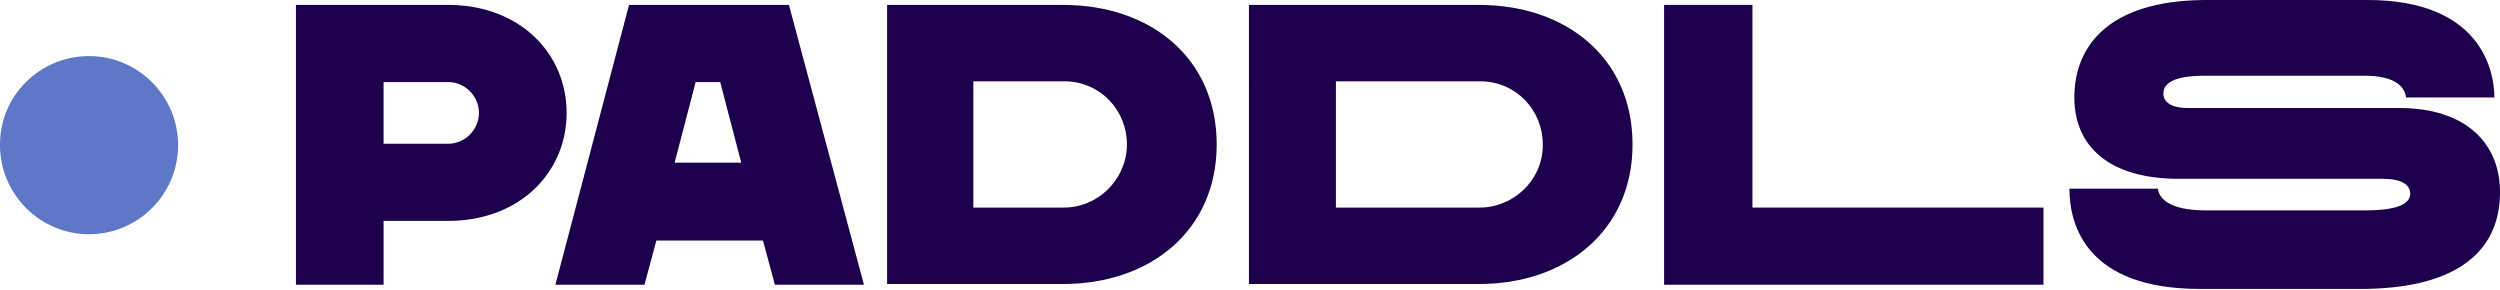 <svg xmlns="http://www.w3.org/2000/svg" xmlns:xlink="http://www.w3.org/1999/xlink" id="Ebene_1" data-name="Ebene 1" viewBox="0 0 35.65 4.13"><defs><style>      .cls-1 {        fill: none;      }      .cls-2 {        fill: #1c004c;      }      .cls-3 {        fill: #5e77c6;      }      .cls-4 {        clip-path: url(#clippath-1);      }      .cls-5 {        clip-path: url(#clippath-2);      }      .cls-6 {        clip-path: url(#clippath);      }    </style><clipPath id="clippath"><rect class="cls-1" x="0" y="0" width="35.65" height="4.13"></rect></clipPath><clipPath id="clippath-1"><rect class="cls-1" x="0" y="0" width="35.65" height="4.13"></rect></clipPath><clipPath id="clippath-2"><rect class="cls-1" x="0" y="0" width="35.65" height="4.13"></rect></clipPath></defs><g id="Group_457" data-name="Group 457"><g class="cls-6"><g id="Group_448" data-name="Group 448"><g id="Group_447" data-name="Group 447"><path id="Path_267" data-name="Path 267" class="cls-2" d="M8.08,1.61c0,.85-.67,1.54-1.69,1.54h-.92v.91h-1.25V.07h2.17c1.02,0,1.69.69,1.69,1.54M6.83,1.61c0-.24-.2-.44-.44-.44h0s-.92,0-.92,0v.88h.92c.24,0,.44-.2.44-.44,0,0,0,0,0,0"></path></g></g></g><g id="Group_449" data-name="Group 449"><path id="Path_269" data-name="Path 269" class="cls-2" d="M8.97.07l-1.05,3.99h1.27l.17-.63h1.52l.17.63h1.27L11.25.07h-2.28ZM9.92,1.17h.35l.3,1.15h-.95l.3-1.15Z"></path></g><g class="cls-4"><g id="Group_452" data-name="Group 452"><g id="Group_450" data-name="Group 450"><path id="Path_270" data-name="Path 270" class="cls-2" d="M17.35,2.06c0,1.23-.95,1.99-2.19,1.99h-2.51V.07h2.51c1.25,0,2.19.76,2.19,1.99M16.07,2.06c0-.49-.38-.89-.87-.9-.02,0-.03,0-.05,0h-1.27v1.8h1.27c.49.01.9-.38.92-.87,0,0,0-.02,0-.03"></path></g><g id="Group_451" data-name="Group 451"><path id="Path_271" data-name="Path 271" class="cls-2" d="M23.28,2.06c0,1.23-.95,1.99-2.19,1.99h-3.28V.07h3.28c1.25,0,2.19.76,2.19,1.99M22,2.06c0-.49-.38-.89-.87-.9-.02,0-.03,0-.05,0h-2.03v1.8h2.03c.49.01.91-.38.92-.87,0,0,0-.02,0-.03"></path></g></g></g><g id="Group_453" data-name="Group 453"><path id="Path_273" data-name="Path 273" class="cls-2" d="M23.73.07v3.99h5.41v-1.1h-4.15V.07h-1.25Z"></path></g><g class="cls-5"><g id="Group_456" data-name="Group 456"><g id="Group_454" data-name="Group 454"><path id="Path_274" data-name="Path 274" class="cls-2" d="M35.65,2.74c0,.82-.58,1.36-1.92,1.38h-2.36c-1.6,0-1.86-.89-1.86-1.43h1.26c.03.2.27.31.68.31h2.28c.45,0,.64-.09.64-.24,0-.11-.1-.21-.39-.21h-2.91c-.99,0-1.49-.46-1.49-1.16s.45-1.38,1.86-1.39h2.32c1.61,0,1.81,1,1.81,1.39h-1.26c-.02-.17-.18-.31-.59-.31h-2.29c-.47,0-.58.13-.58.25s.1.21.35.21h3.01c.95,0,1.44.5,1.44,1.2"></path></g><g id="Group_455" data-name="Group 455"><path id="Path_275" data-name="Path 275" class="cls-3" d="M0,2.06C0,1.36.57.8,1.27.8c.7,0,1.27.57,1.27,1.27,0,.7-.57,1.27-1.27,1.27s-1.27-.57-1.27-1.27h0"></path></g></g></g></g></svg>